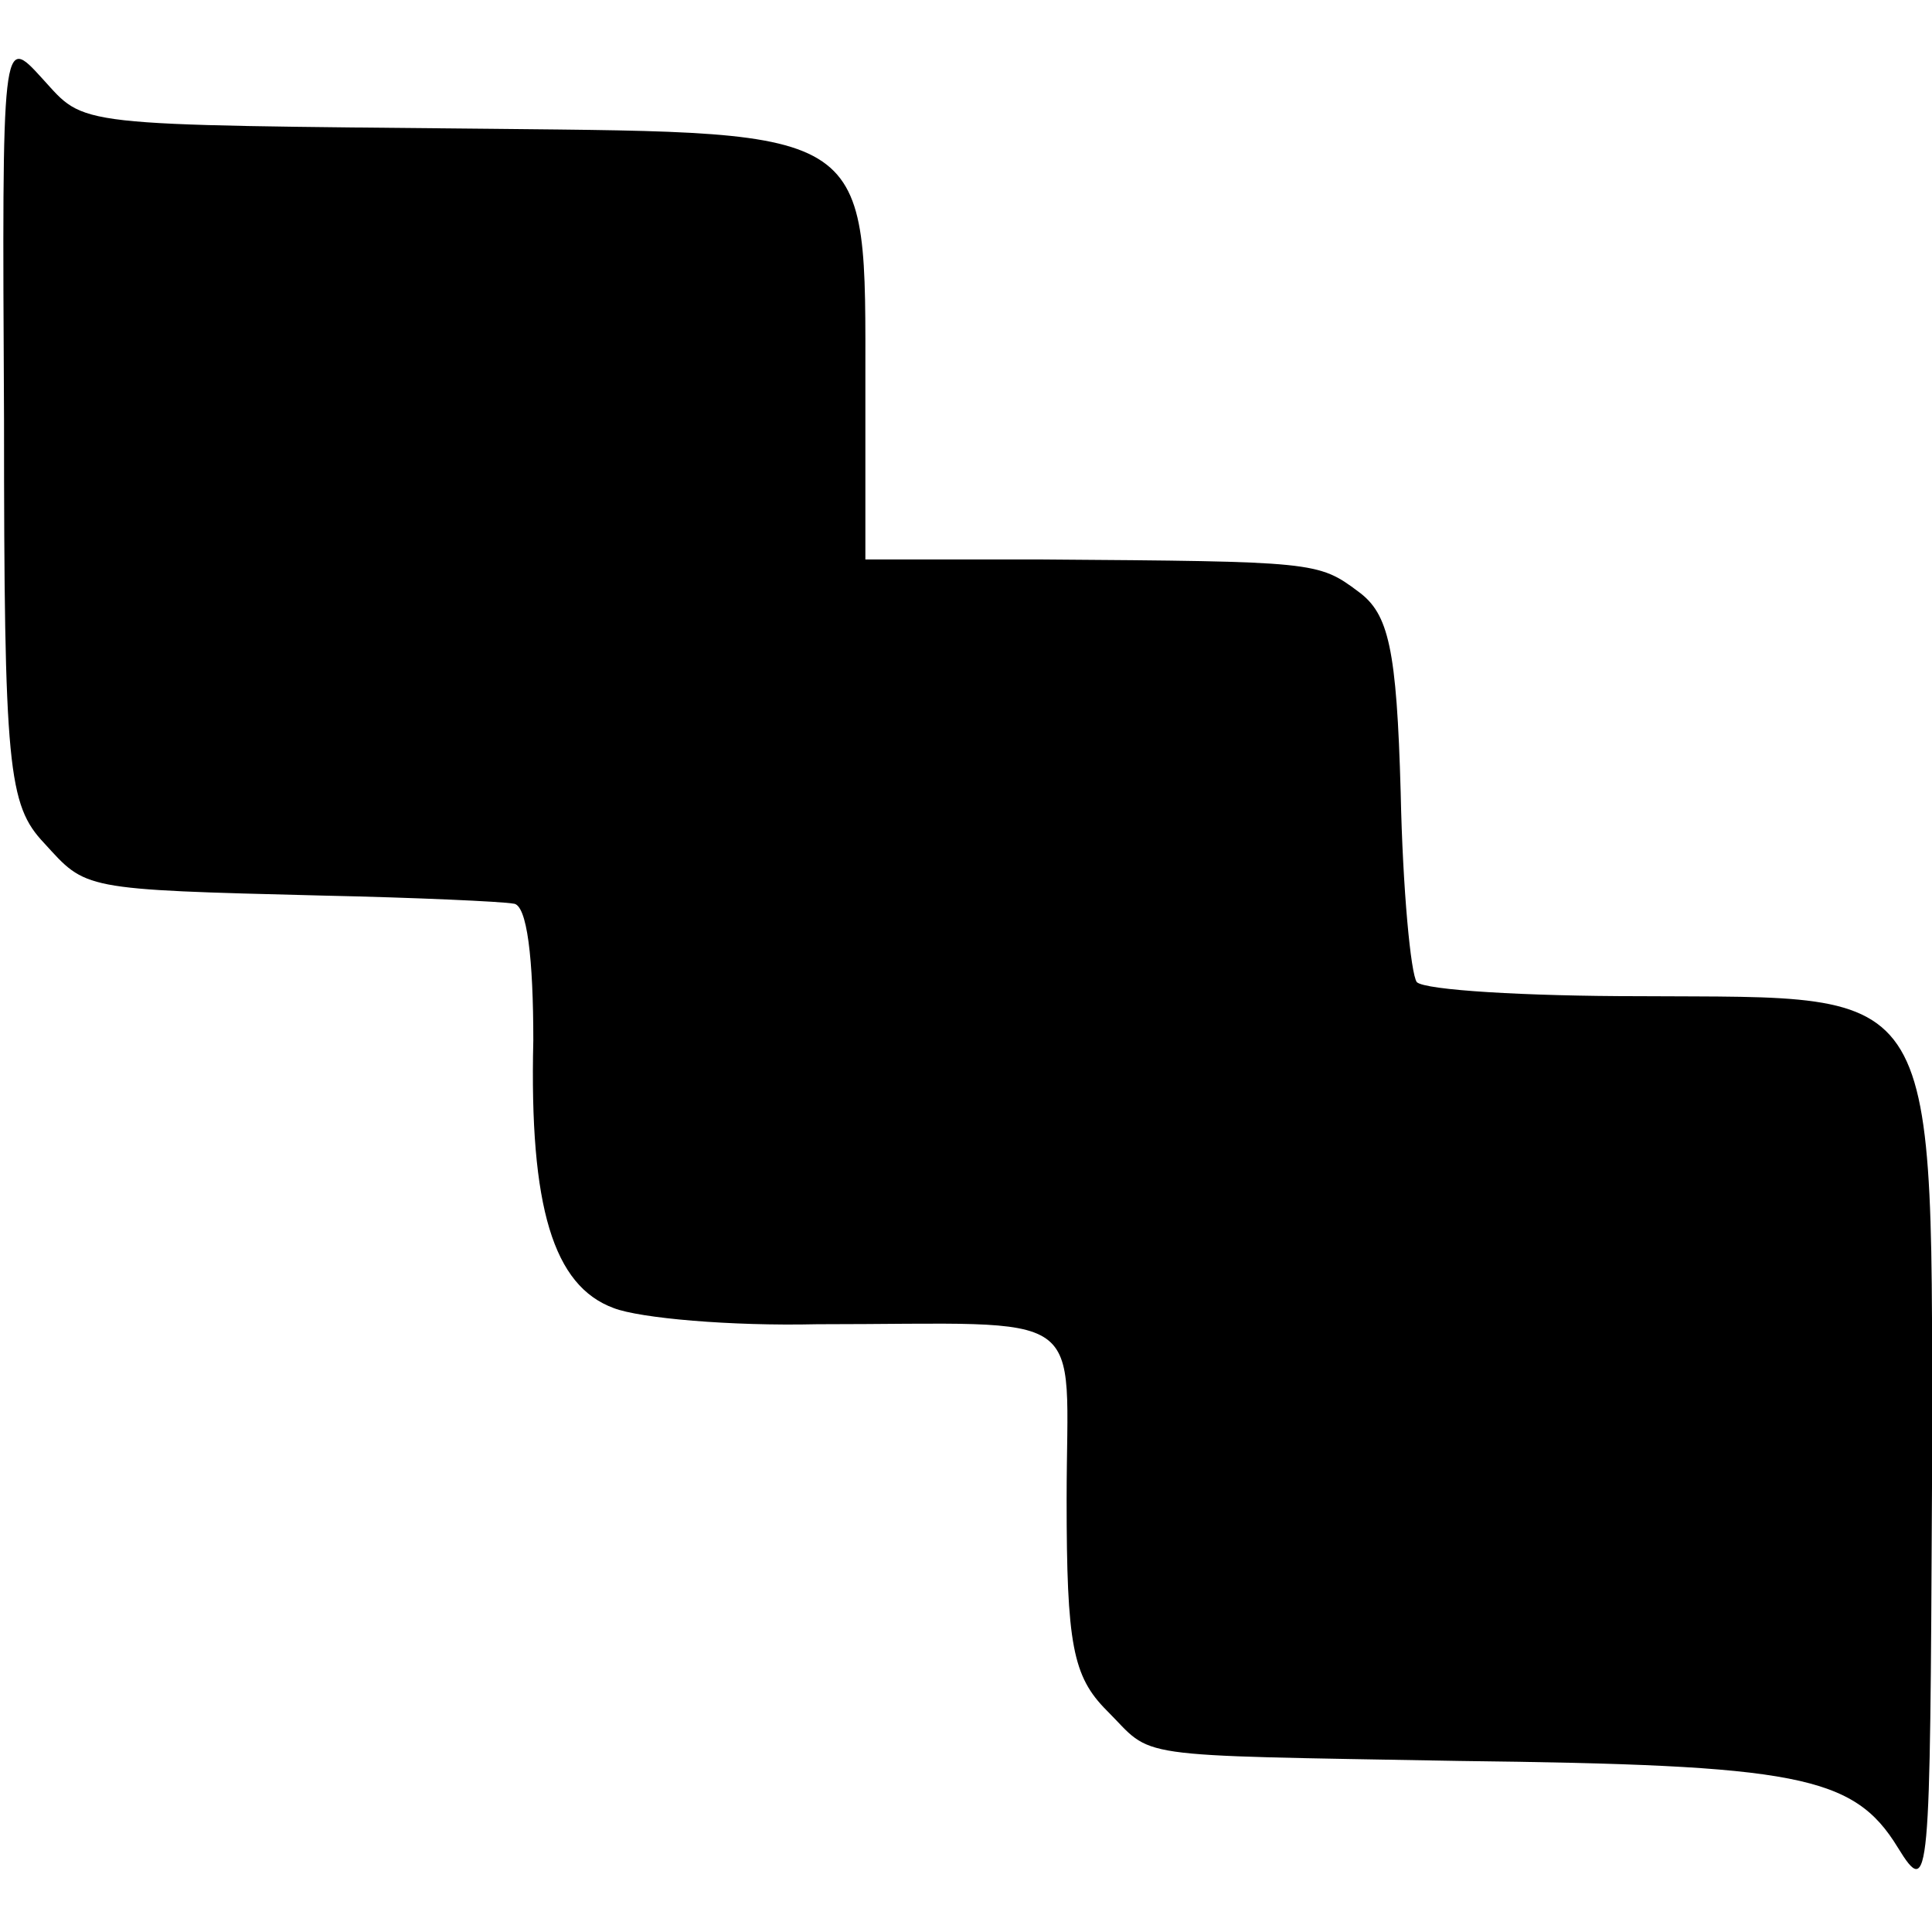 <?xml version="1.0" standalone="no"?>
<!DOCTYPE svg PUBLIC "-//W3C//DTD SVG 20010904//EN"
 "http://www.w3.org/TR/2001/REC-SVG-20010904/DTD/svg10.dtd">
<svg version="1.0" xmlns="http://www.w3.org/2000/svg"
 width="96pt" height="96pt" viewBox="0 0 96 96"
 preserveAspectRatio="xMidYMid meet">
<g transform="translate(0,96) scale(0.1,-0.1)"
fill="#000000" stroke="none">
<path d="M2 752 c0 -174 2 -192 20 -211 21 -23 18 -23 138 -26 47 -1 90 -3 95
-4 7 0 10 -28 10 -68 -2 -83 10 -122 40 -133 13 -5 58 -9 101 -8 138 0 124 10
124 -87 0 -72 3 -88 20 -105 24 -24 8 -22 175 -25 168 -2 196 -7 218 -43 16
-26 16 -18 17 179 0 255 7 243 -145 244 -57 0 -107 3 -111 7 -3 4 -7 46 -8 94
-2 72 -6 89 -21 100 -20 15 -22 15 -157 16 l-88 0 0 87 c0 128 5 125 -186 127
-211 2 -201 1 -223 25 -20 22 -20 22 -19 -169z"/>
</g>
</svg>
